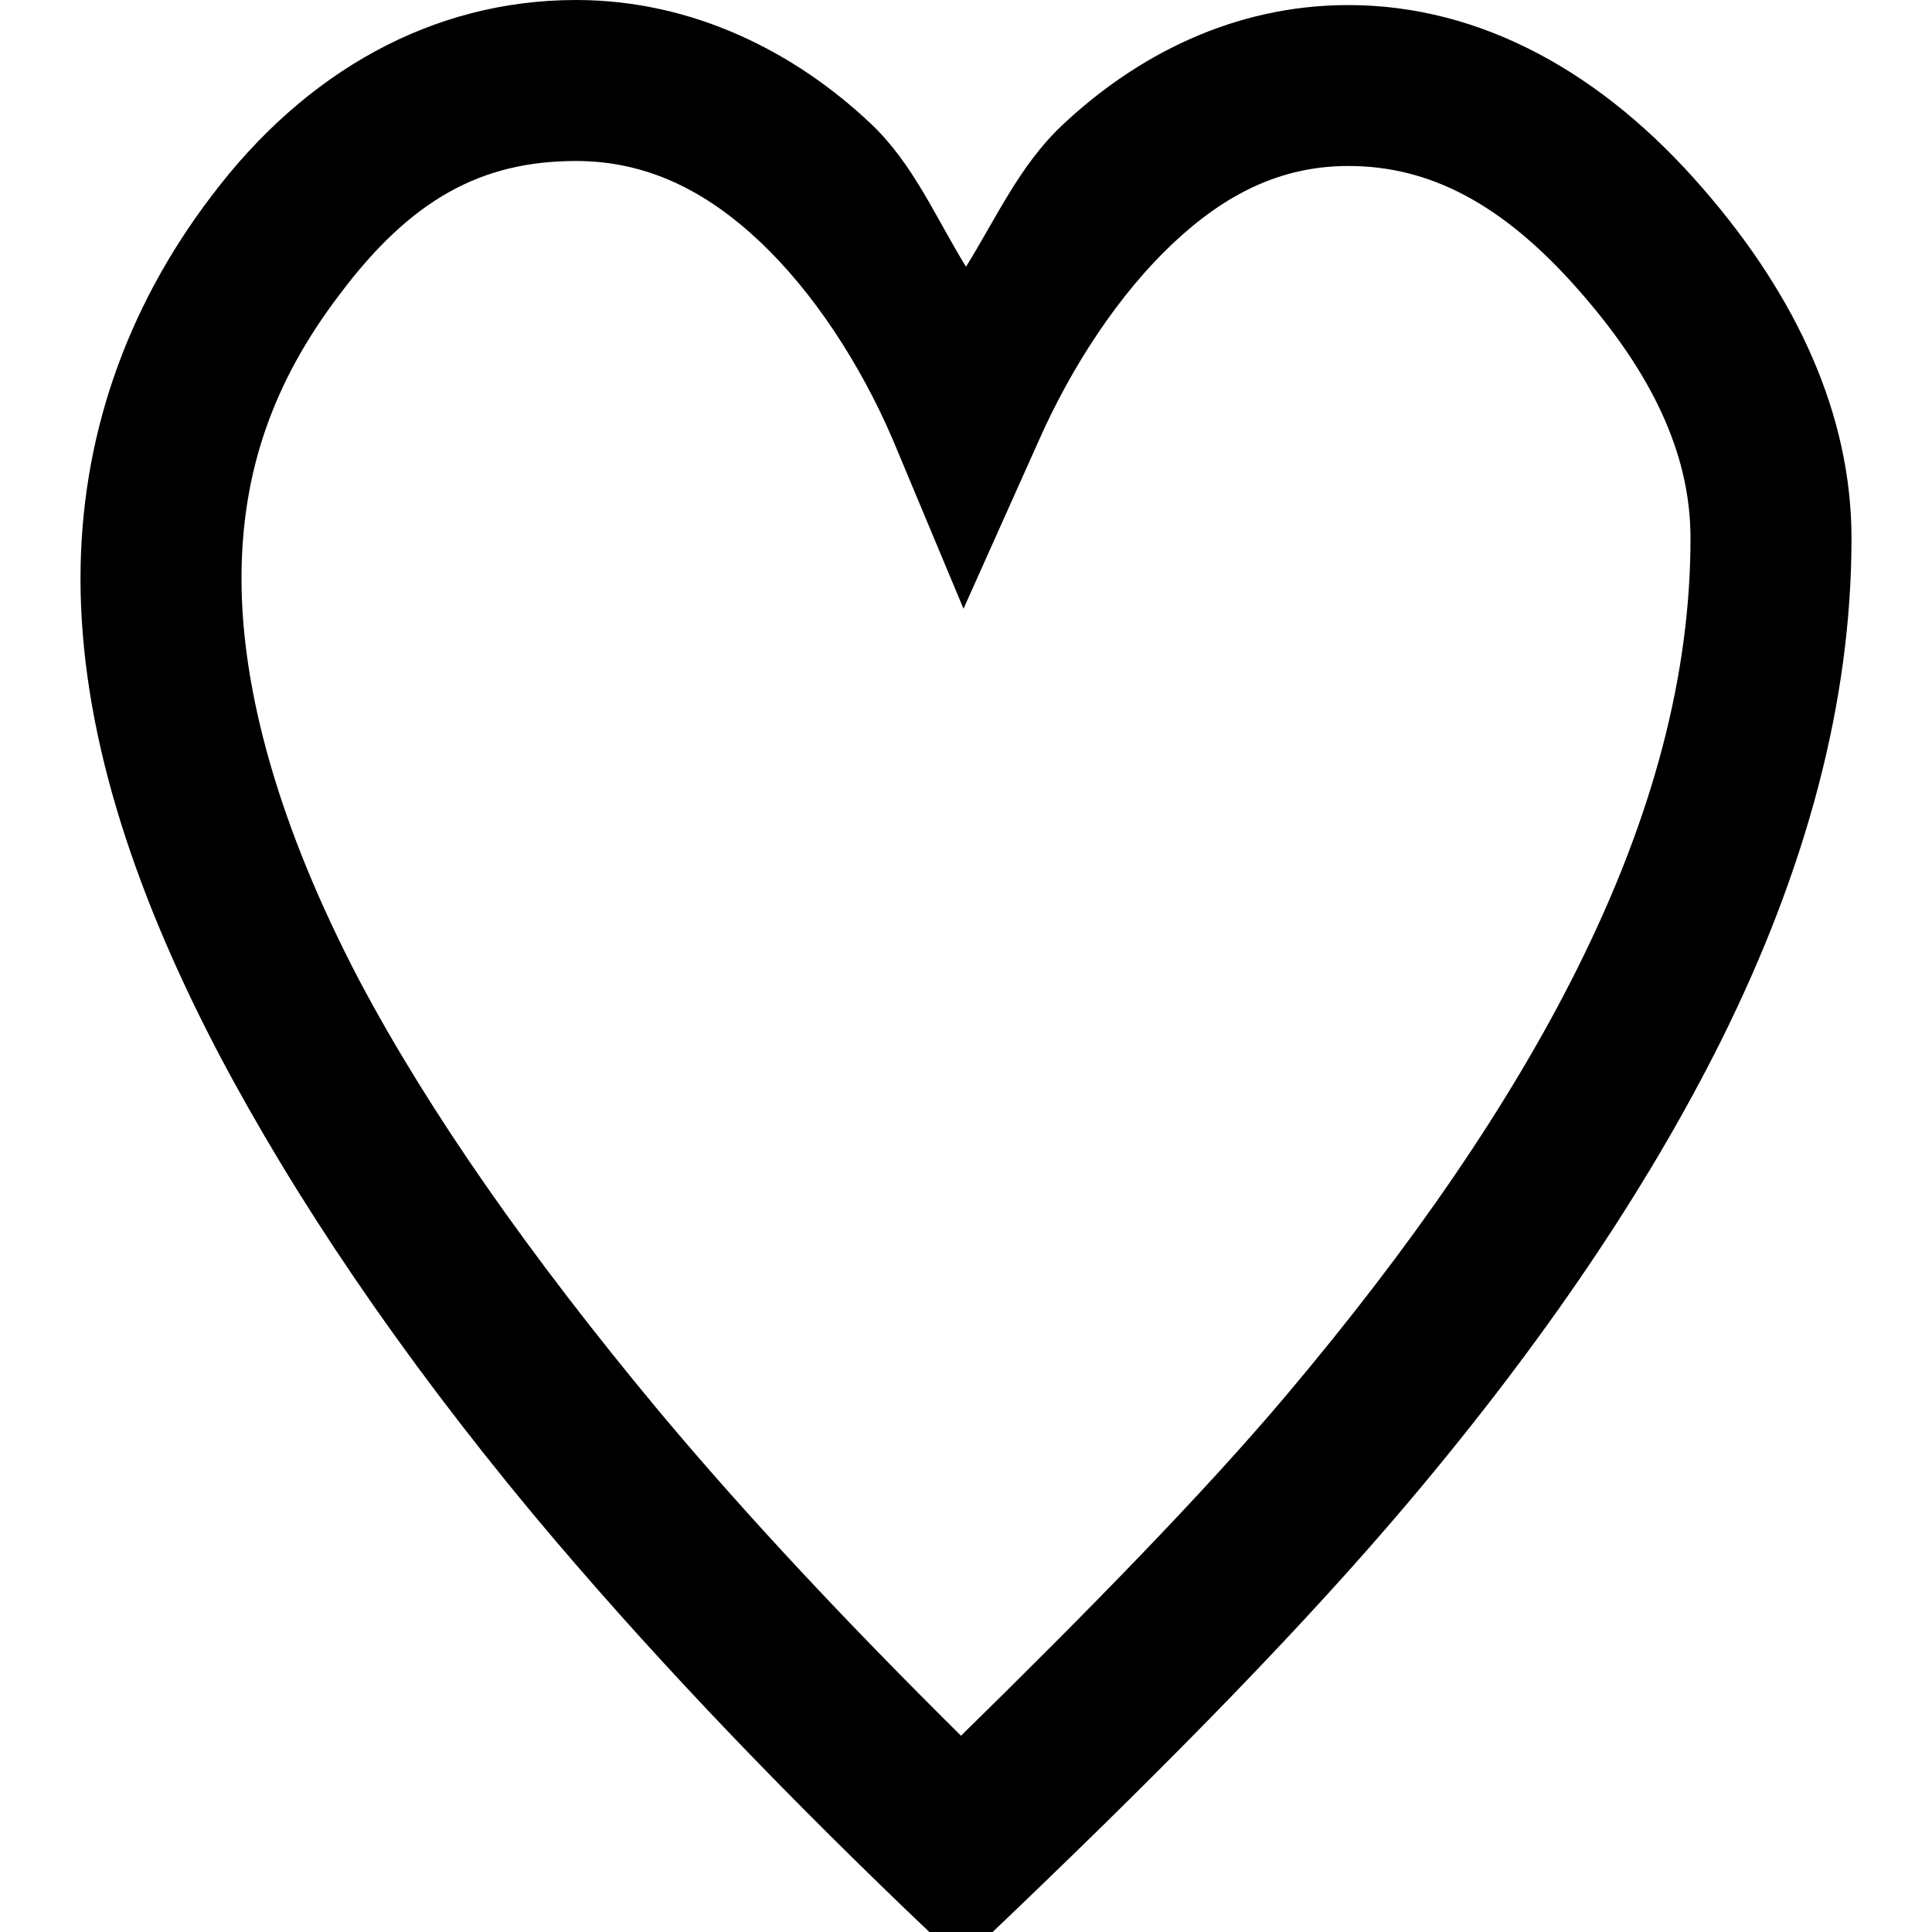 <svg xmlns="http://www.w3.org/2000/svg" viewBox="0 0 24 24"><path d="M7.156 0C5.371 0 3.79.89 2.625 2.438 1.562 3.835 1 5.449 1 7.188c0 1.824.61 3.789 1.719 5.906.945 1.789 2.234 3.707 3.906 5.719 1.367 1.636 2.914 3.261 4.625 4.906l.688.656.687-.656c1.965-1.883 3.605-3.559 4.875-5.063 1.676-1.984 2.957-3.883 3.875-5.718C22.438 10.805 23 8.718 23 6.688c0-1.524-.672-2.997-1.844-4.344C19.914.906 18.398.063 16.75.063c-1.422 0-2.637.625-3.563 1.5-.523.496-.812 1.148-1.187 1.75-.379-.614-.656-1.282-1.188-1.782C9.873.645 8.605 0 7.156 0zm0 2c.88 0 1.614.371 2.282 1 .667.629 1.253 1.527 1.656 2.469l.875 2.093.937-2.093c.414-.934 1-1.817 1.656-2.438.657-.62 1.348-.969 2.188-.969.996 0 1.922.454 2.906 1.594C20.61 4.754 21 5.738 21 6.687c0 1.668-.45 3.43-1.406 5.344-.824 1.653-2.028 3.422-3.625 5.313-1.028 1.218-2.473 2.691-4.031 4.218-1.364-1.351-2.637-2.699-3.75-4.03-1.606-1.93-2.856-3.716-3.72-5.345C3.458 10.262 3 8.57 3 7.188c0-1.332.398-2.453 1.219-3.53C5.105 2.476 5.98 2 7.156 2z"/></svg>